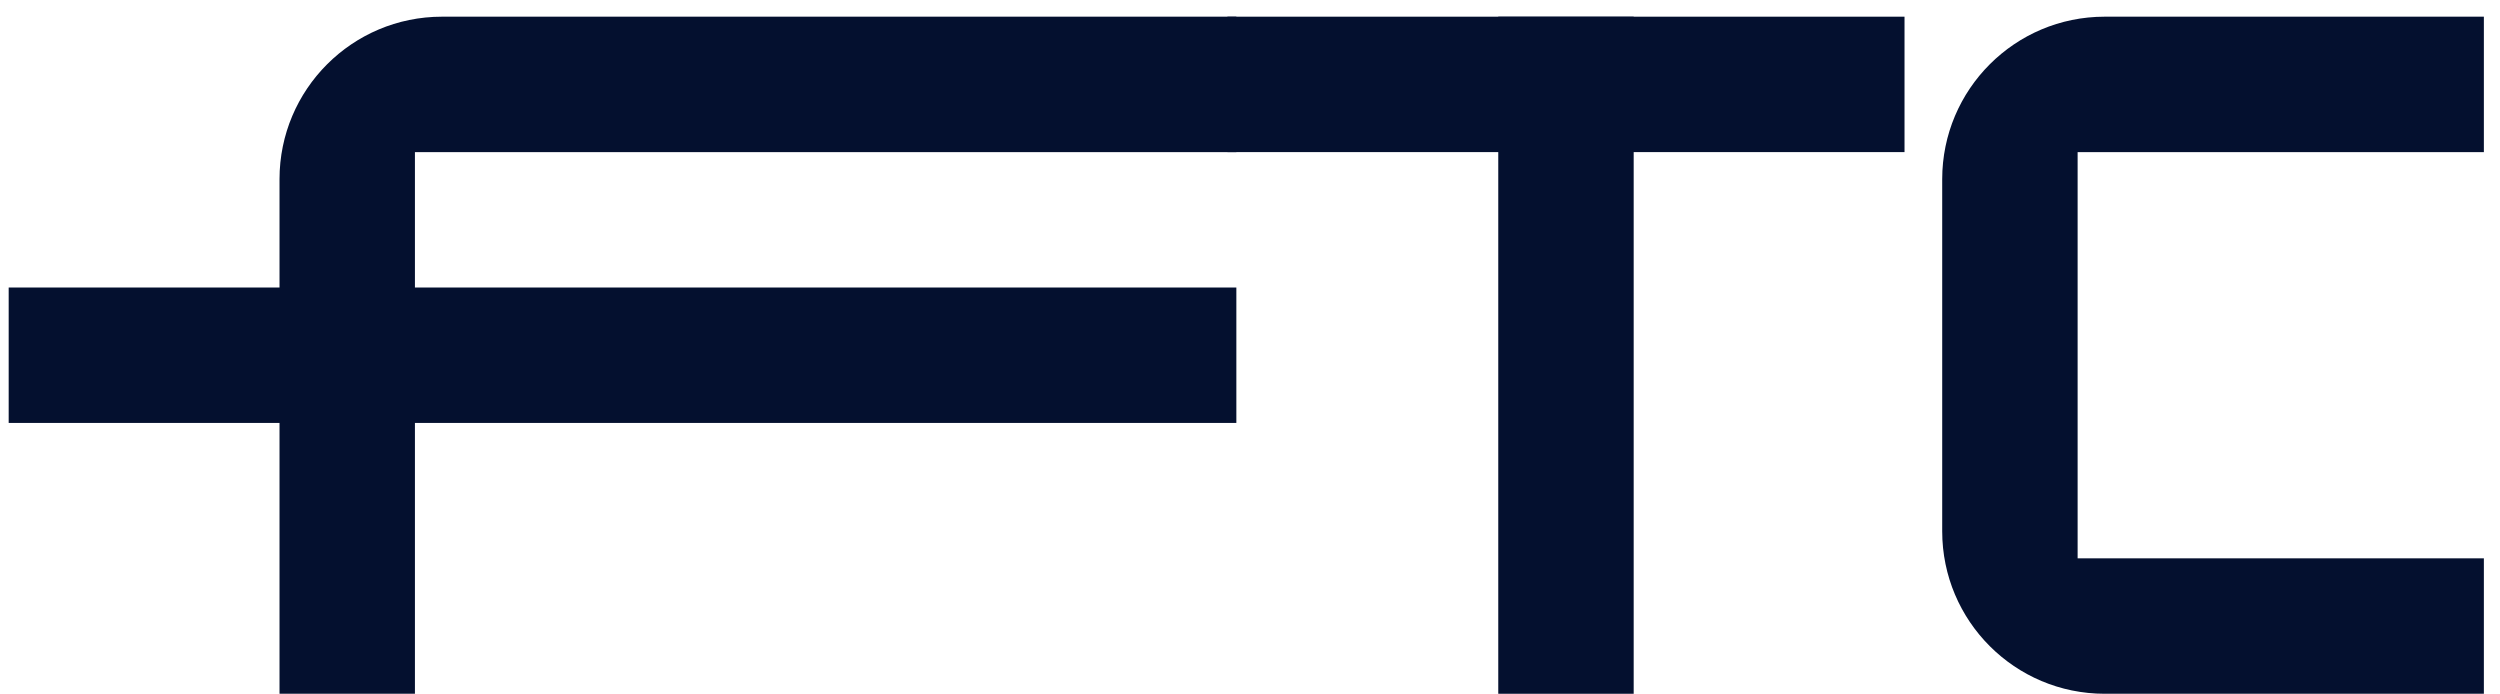<svg width="144" height="40" viewBox="0 0 144 40" fill="none" xmlns="http://www.w3.org/2000/svg">
<path d="M71.214 0.961H25.46C20.291 0.961 16.1 5.152 16.1 10.321V39.961H23.9V8.761H71.214V0.961Z" fill="#04102F"/>
<path d="M71.214 24.361L0.5 24.361L0.5 16.561L71.214 16.561V24.361Z" fill="#04102F"/>
<path d="M86.3 39.961V0.961L94.1 0.961V39.961H86.3Z" fill="#04102F"/>
<path d="M70.7 0.961H109.7V8.761H70.7V0.961Z" fill="#04102F"/>
<path d="M111.871 10.321C111.871 5.152 116.062 0.961 121.231 0.961H143.071V8.761H119.671V32.161H143.071V39.961H121.231C116.062 39.961 111.871 35.77 111.871 30.601V10.321Z" fill="#04102F"/>
</svg>
